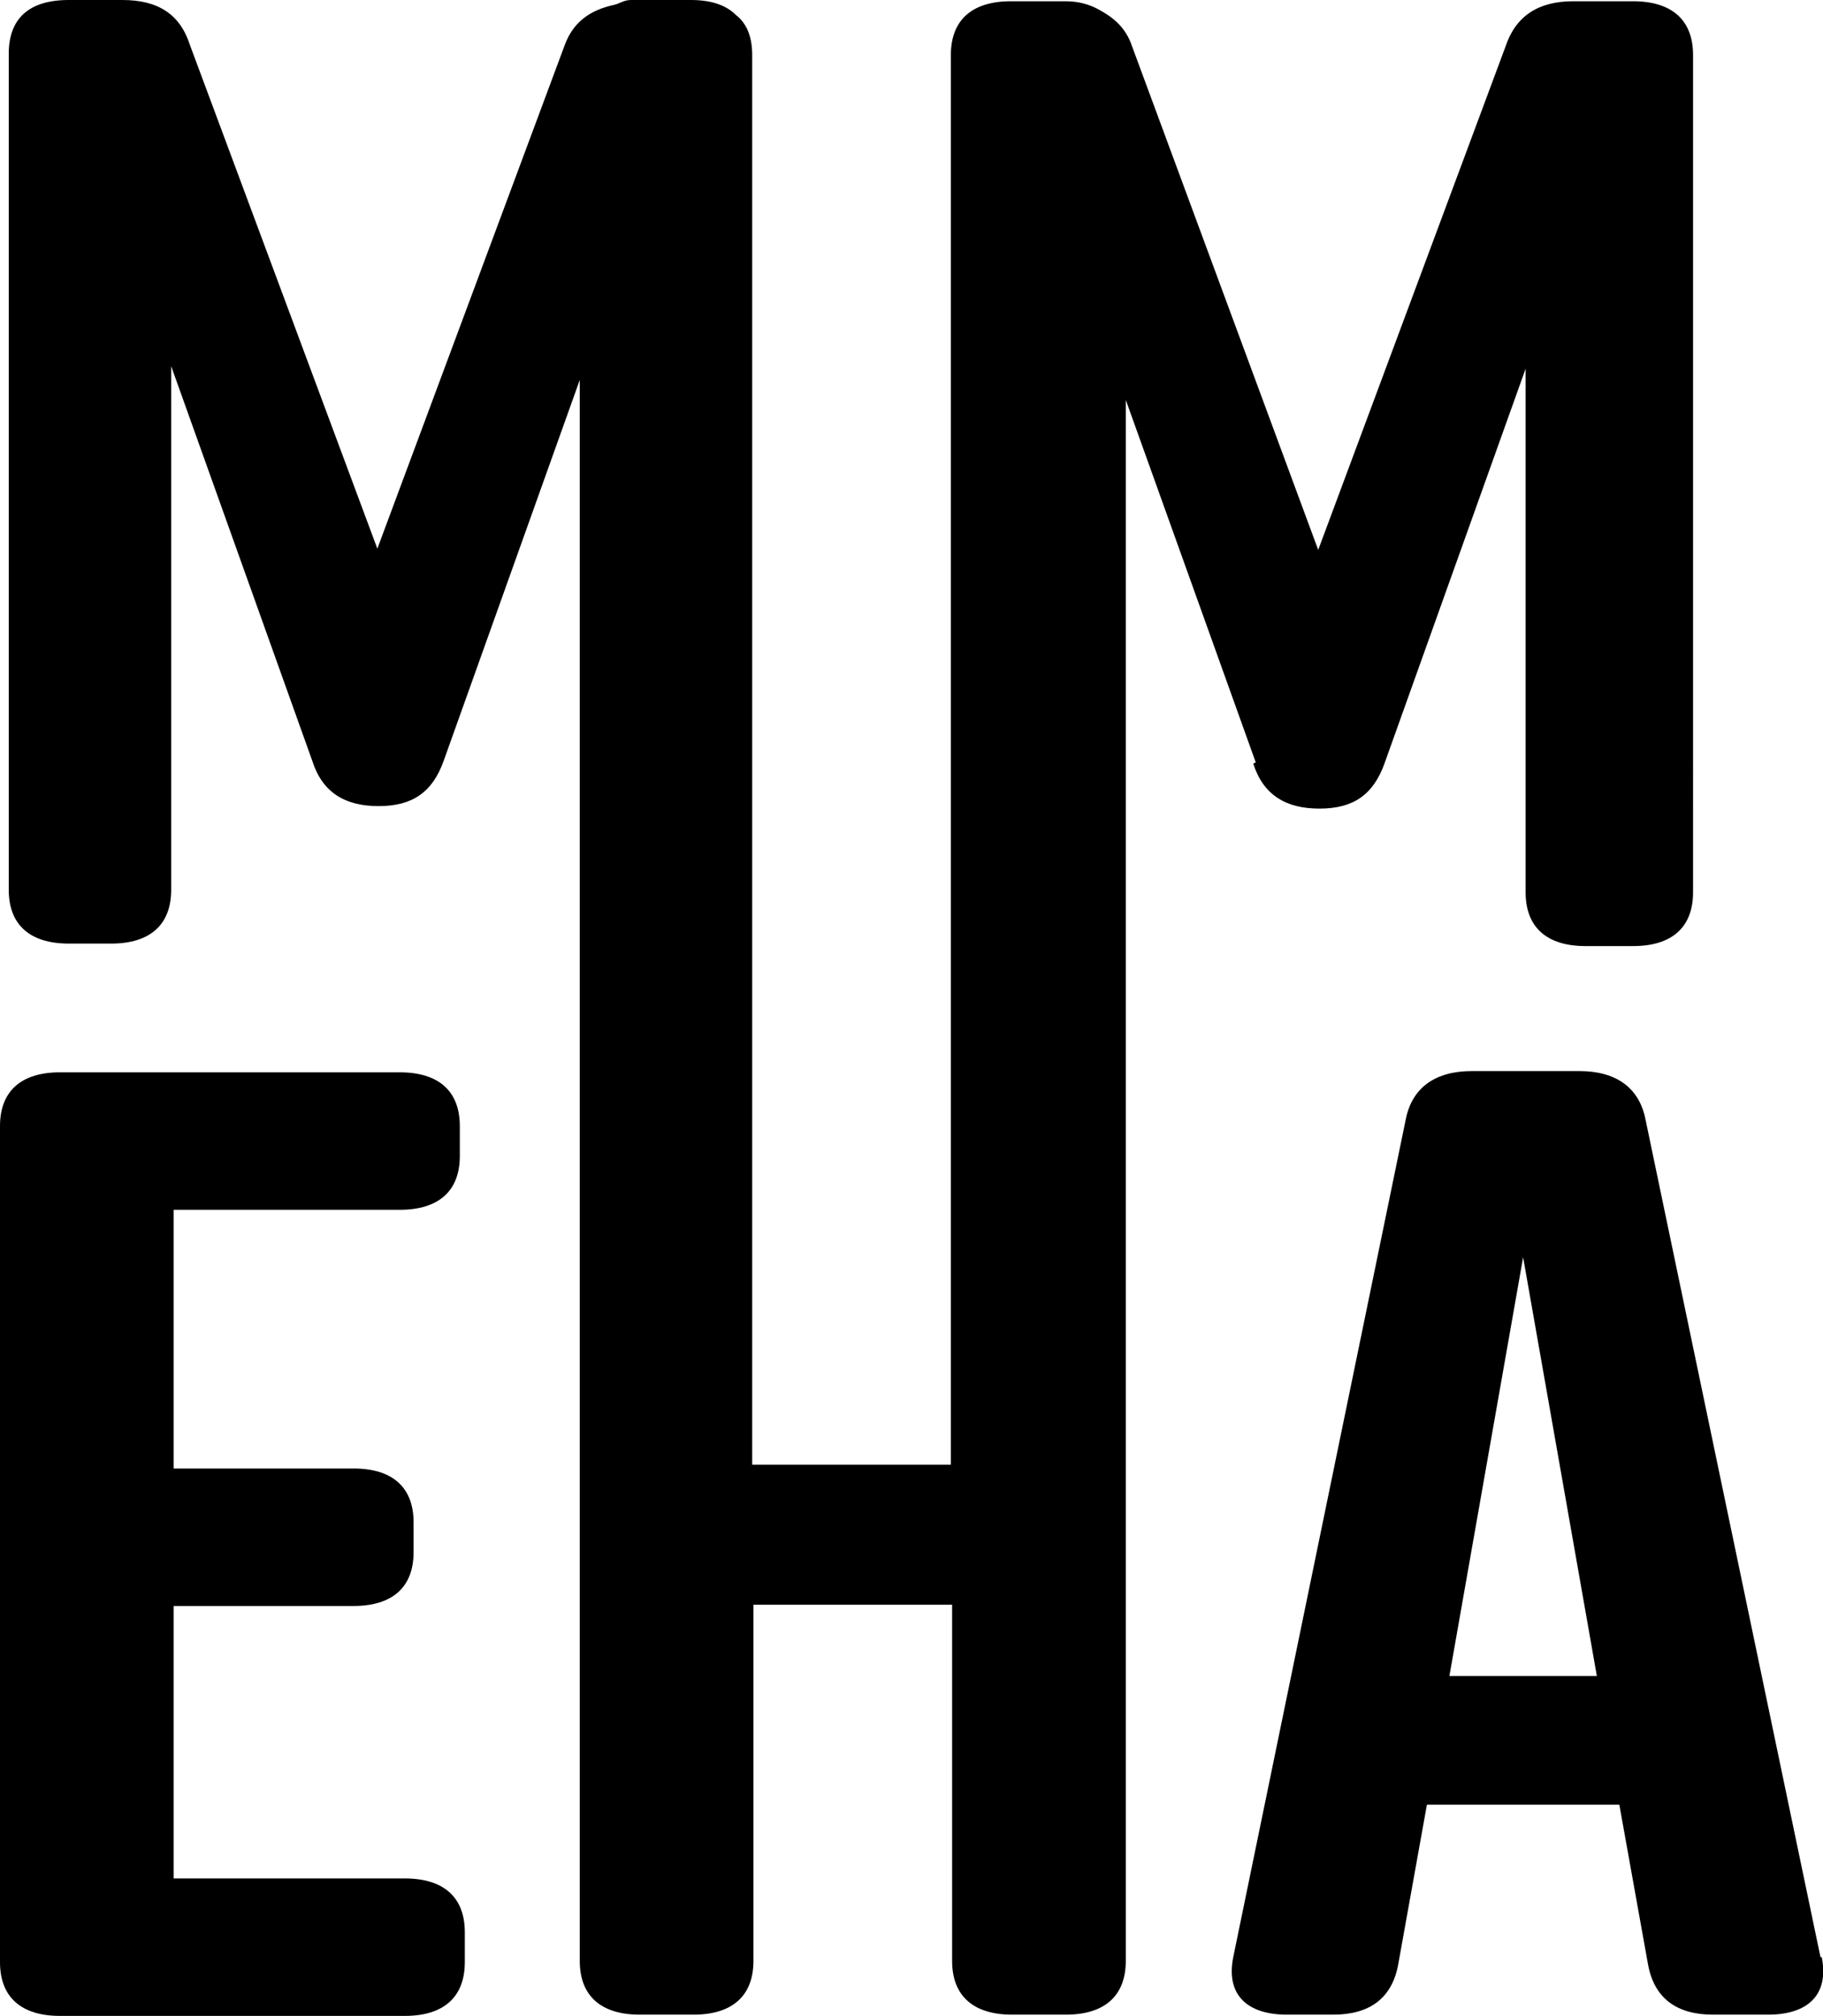 <?xml version="1.0" encoding="UTF-8"?><svg id="Layer_2" xmlns="http://www.w3.org/2000/svg" viewBox="0 0 14.59 16.13"><g id="Layer_1-2"><path d="m10.03,6.11c.08.25.26.36.53.36s.43-.11.52-.36l1.13-3.16v4.19c0,.28.17.43.48.43h.38c.31,0,.48-.15.48-.43V.44c0-.28-.17-.43-.48-.43h-.48c-.28,0-.46.12-.54.36l-1.5,4.03L9.06.37c-.05-.15-.15-.23-.26-.29-.07-.04-.16-.07-.27-.07,0,0,0,0,0,0h-.44c-.31,0-.48.15-.48.43v11.28h-1.59V.44c0-.14-.04-.25-.13-.32-.08-.08-.2-.12-.36-.12h-.48c-.06,0-.09.03-.14.04,0,0,0,0,0,0-.18.04-.32.13-.39.32l-1.5,4.03L1.52.36c-.08-.25-.26-.36-.54-.36h-.43C.23,0,.07.15.07.43v6.69c0,.28.17.43.48.43h.34c.31,0,.48-.15.48-.43V2.93l1.13,3.16c.08.25.26.36.53.36s.43-.11.52-.36l1.09-3.05v12.65c0,.28.17.43.48.43h.43c.31,0,.48-.15.48-.43v-2.85h1.59v2.85c0,.28.17.43.48.43h.43c.31,0,.48-.15.48-.43V3.2l1.04,2.9Z"/><path d="m3.24,15.03h-1.85v-2.18h1.44c.31,0,.48-.15.48-.43v-.24c0-.28-.17-.43-.48-.43h-1.44v-2.07h1.81c.31,0,.48-.15.48-.43v-.24c0-.28-.17-.43-.48-.43H.48c-.31,0-.48.15-.48.43v6.69c0,.28.17.43.48.43h2.76c.31,0,.48-.15.48-.43v-.24c0-.28-.17-.43-.48-.43Z"/><path d="m14.57,15.66l-1.4-6.7c-.05-.26-.24-.39-.53-.39h-.86c-.29,0-.48.13-.53.39l-1.38,6.7c-.06.3.11.46.43.46h.37c.29,0,.47-.13.52-.4l.23-1.28h1.54l.23,1.28c.05.27.23.4.52.4h.44c.32,0,.49-.16.43-.46Zm-2.97-2.25l.59-3.35.59,3.35h-1.18Z"/></g></svg>